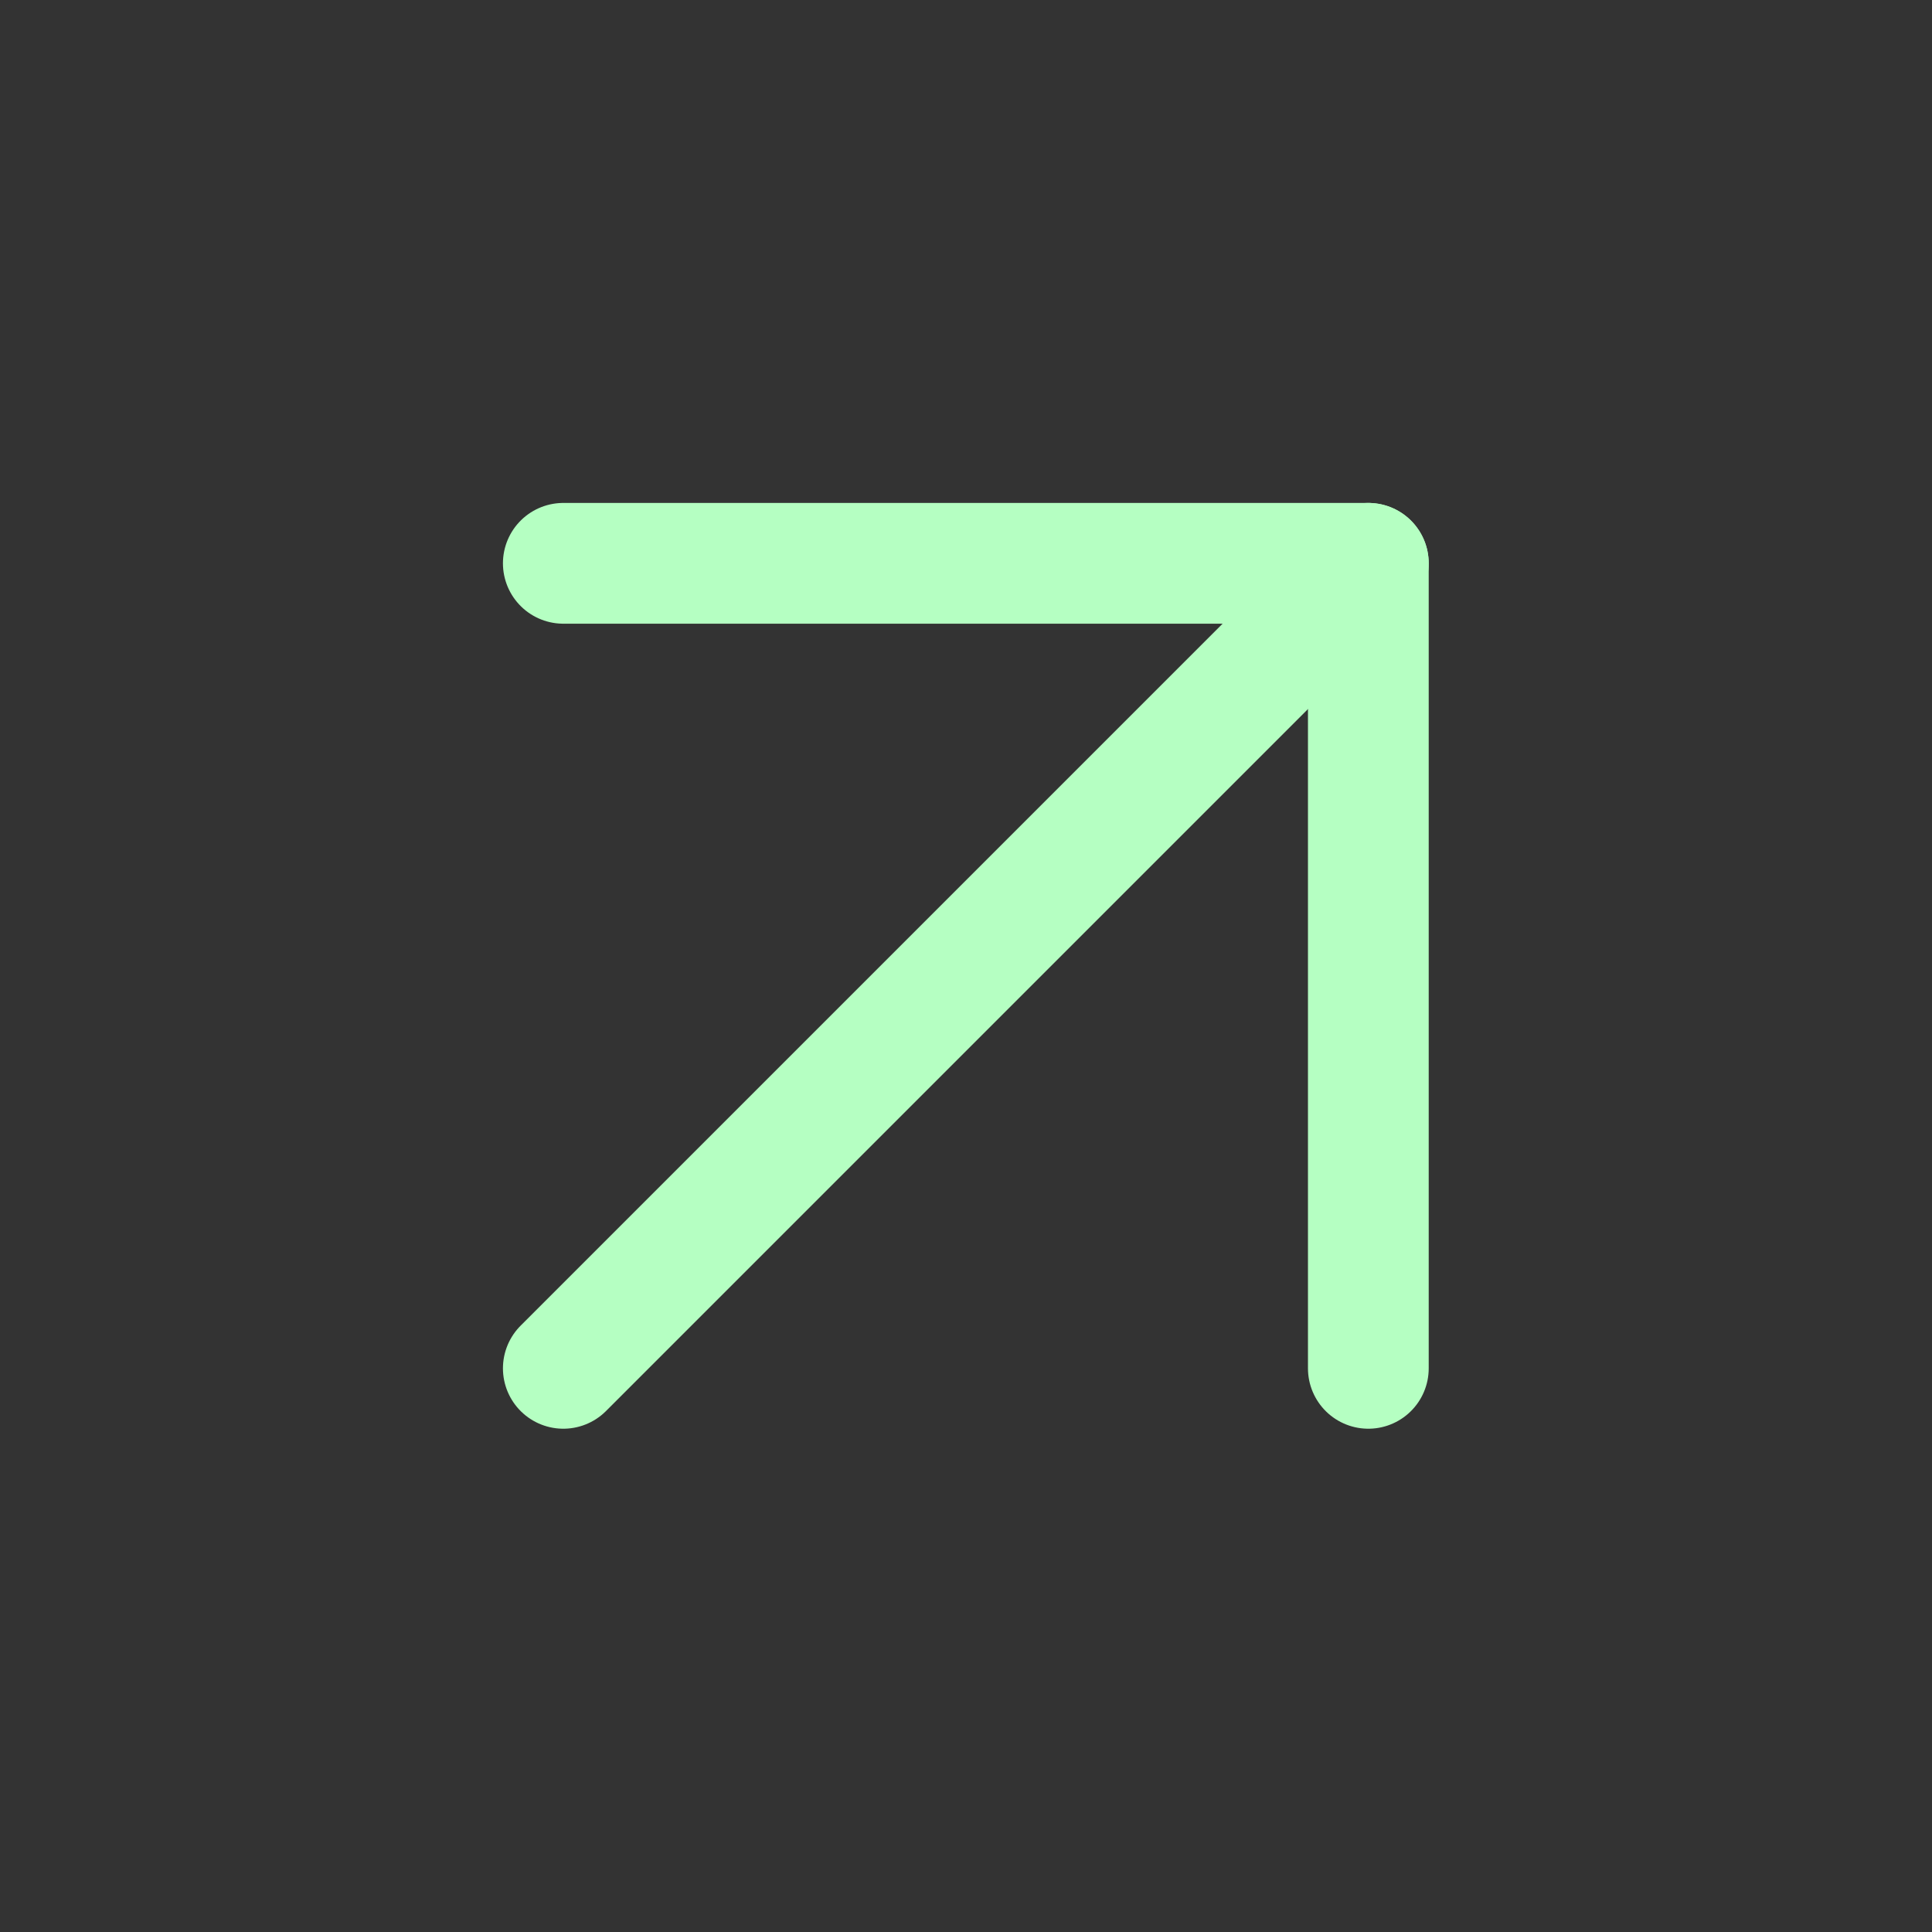 <svg width="28" height="28" viewBox="0 0 28 28" fill="none" xmlns="http://www.w3.org/2000/svg">
<rect x="0" y="0" width="28" height="28" fill="#333333" stroke="none"/>
<path d="M8.164 8.164H19.831V19.831" stroke="#B5FFC2" stroke-width="1.75" stroke-linecap="round" stroke-linejoin="round"/>
<path d="M8.164 19.831L19.831 8.164" stroke="#B5FFC2" stroke-width="1.75" stroke-linecap="round" stroke-linejoin="round"/>
</svg>
